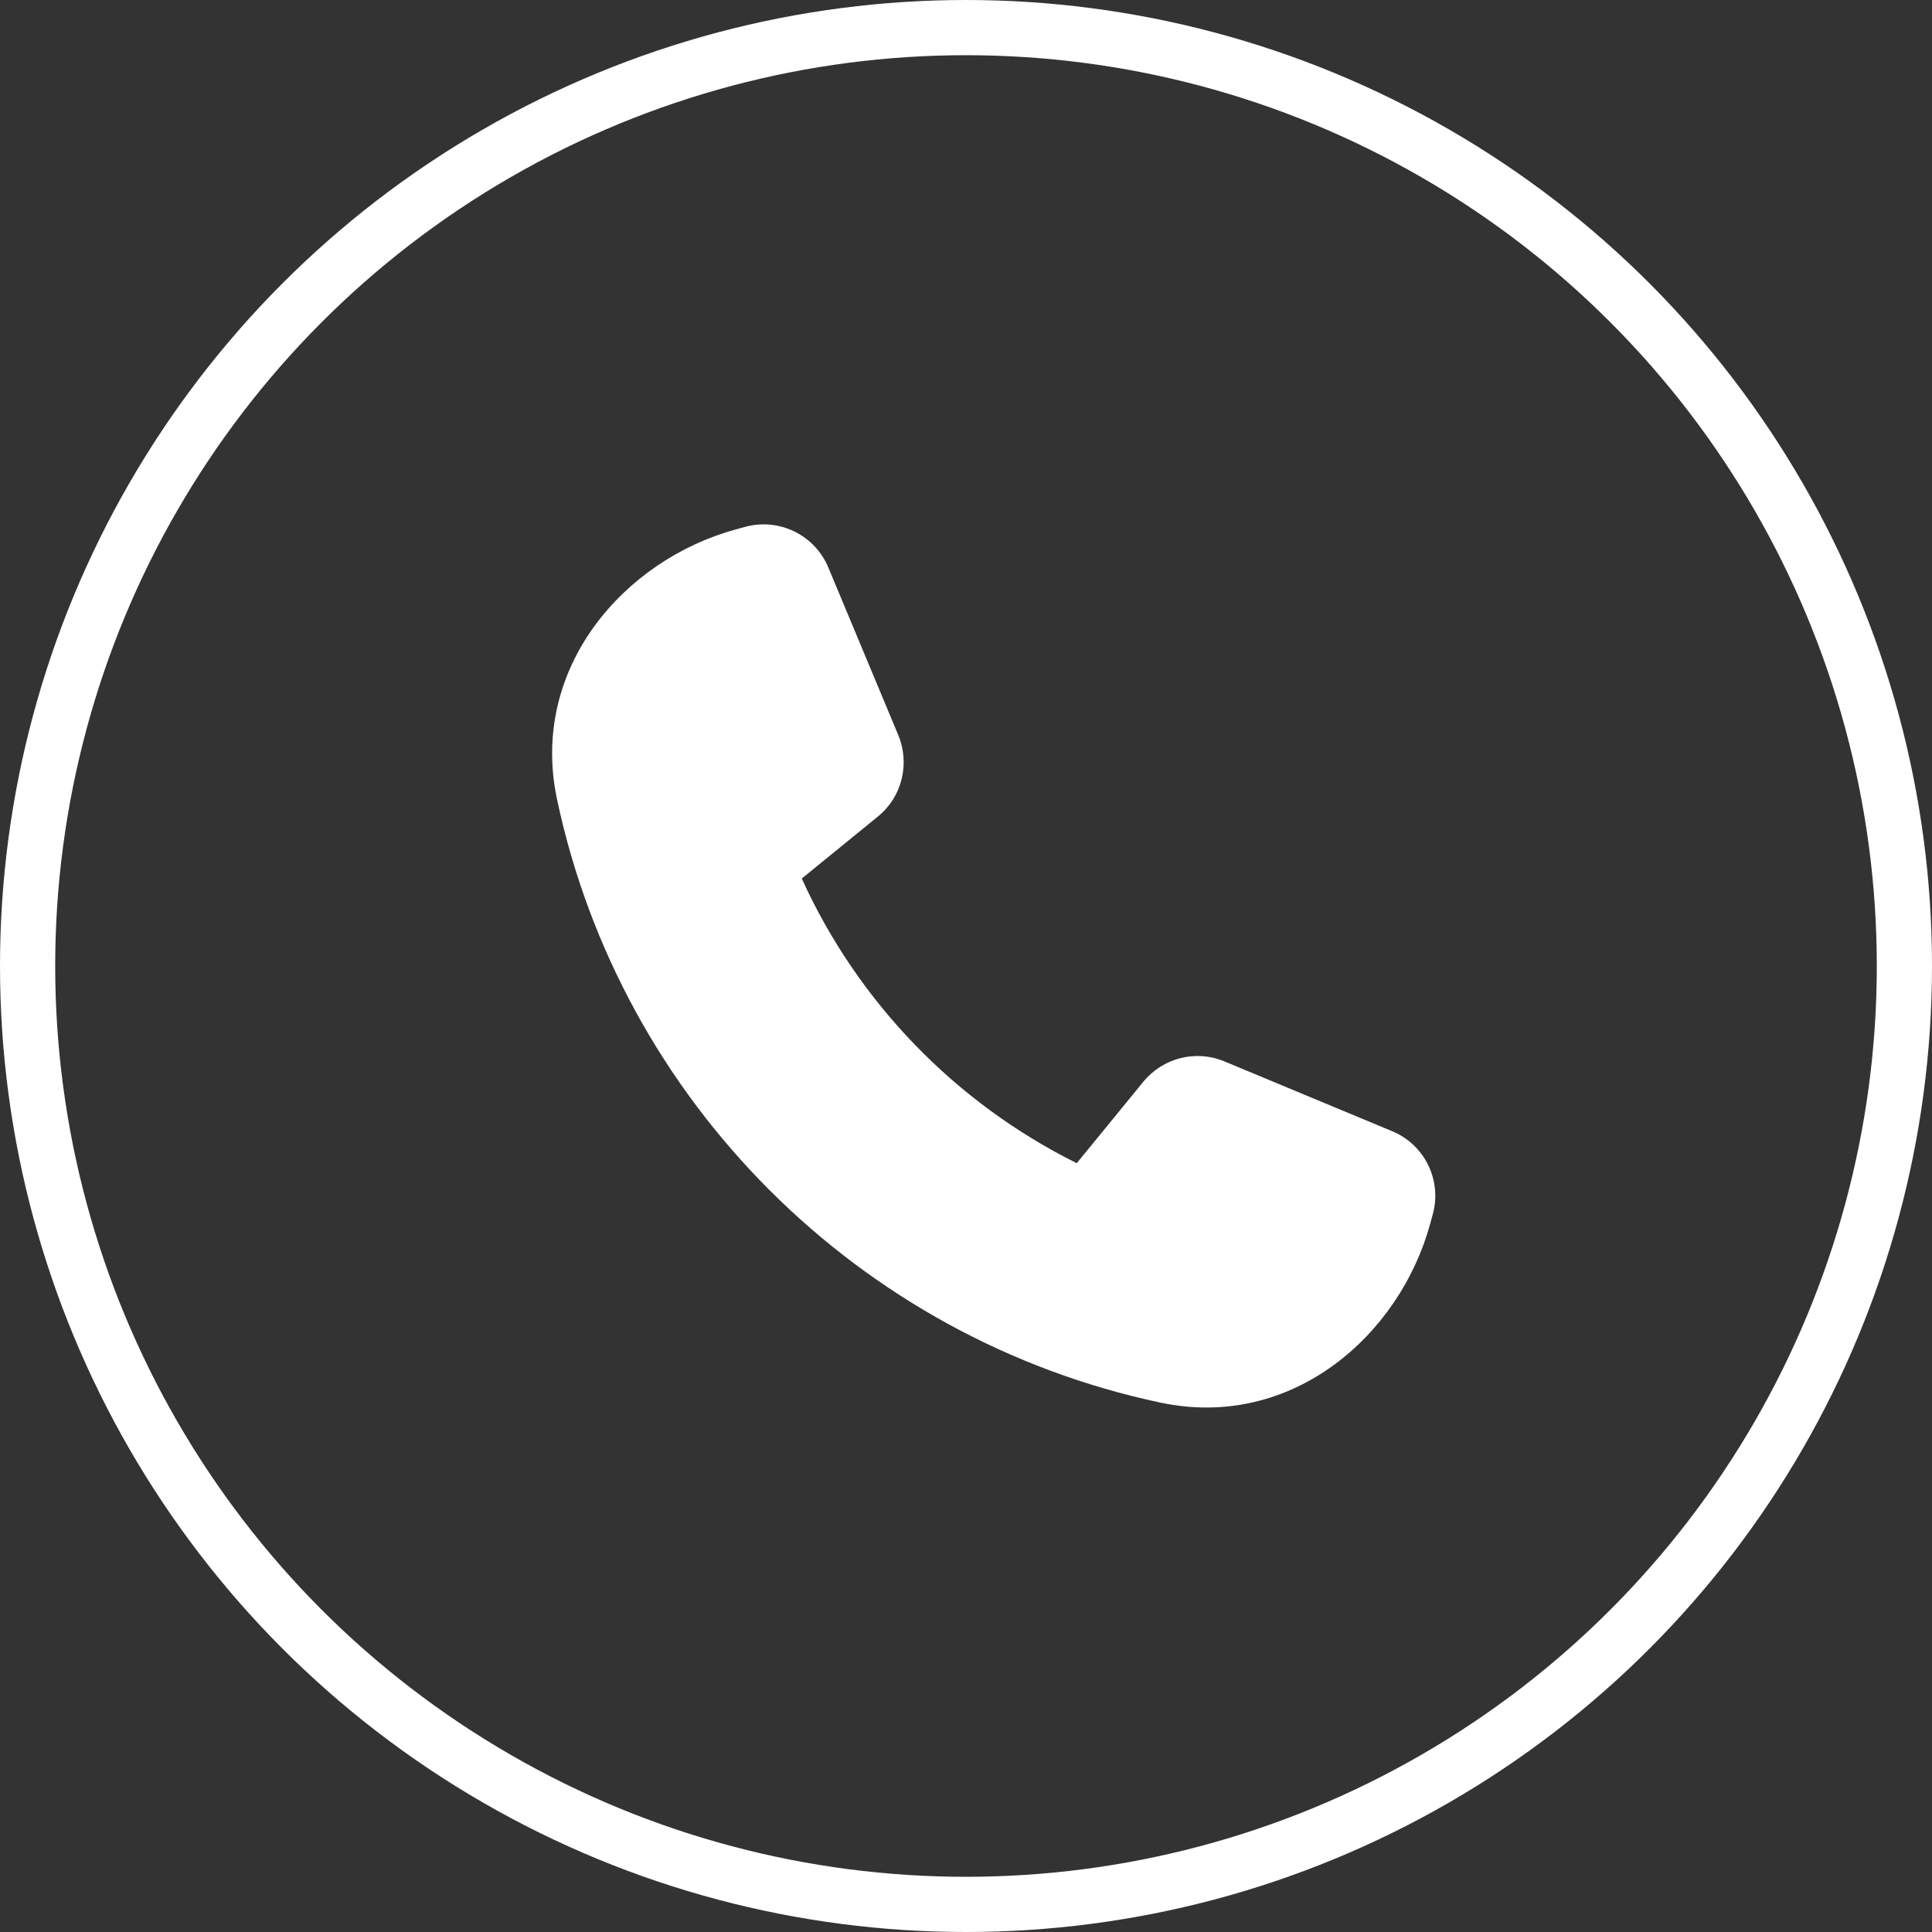 <svg width="70" height="70" viewBox="0 0 70 70" fill="none" xmlns="http://www.w3.org/2000/svg">
<rect x="0" y="0" width="70" height="70" fill="#333333" stroke="none"/>
<path d="M30.012 20.562C29.519 19.381 28.231 18.756 27.006 19.087L26.663 19.181C22.625 20.281 19.175 24.194 20.181 28.956C22.5 39.894 31.106 48.5 42.044 50.819C46.812 51.831 50.719 48.375 51.819 44.337L51.913 43.993C52.25 42.762 51.619 41.475 50.444 40.987L44.362 38.456C43.331 38.025 42.138 38.325 41.425 39.194L39.013 42.144C34.619 39.962 31.081 36.312 29.05 31.831L31.812 29.581C32.681 28.875 32.975 27.681 32.55 26.643L30.012 20.562Z" fill="white"/>
<circle cx="35" cy="35" r="34" stroke="white" stroke-width="2"/>
</svg>
